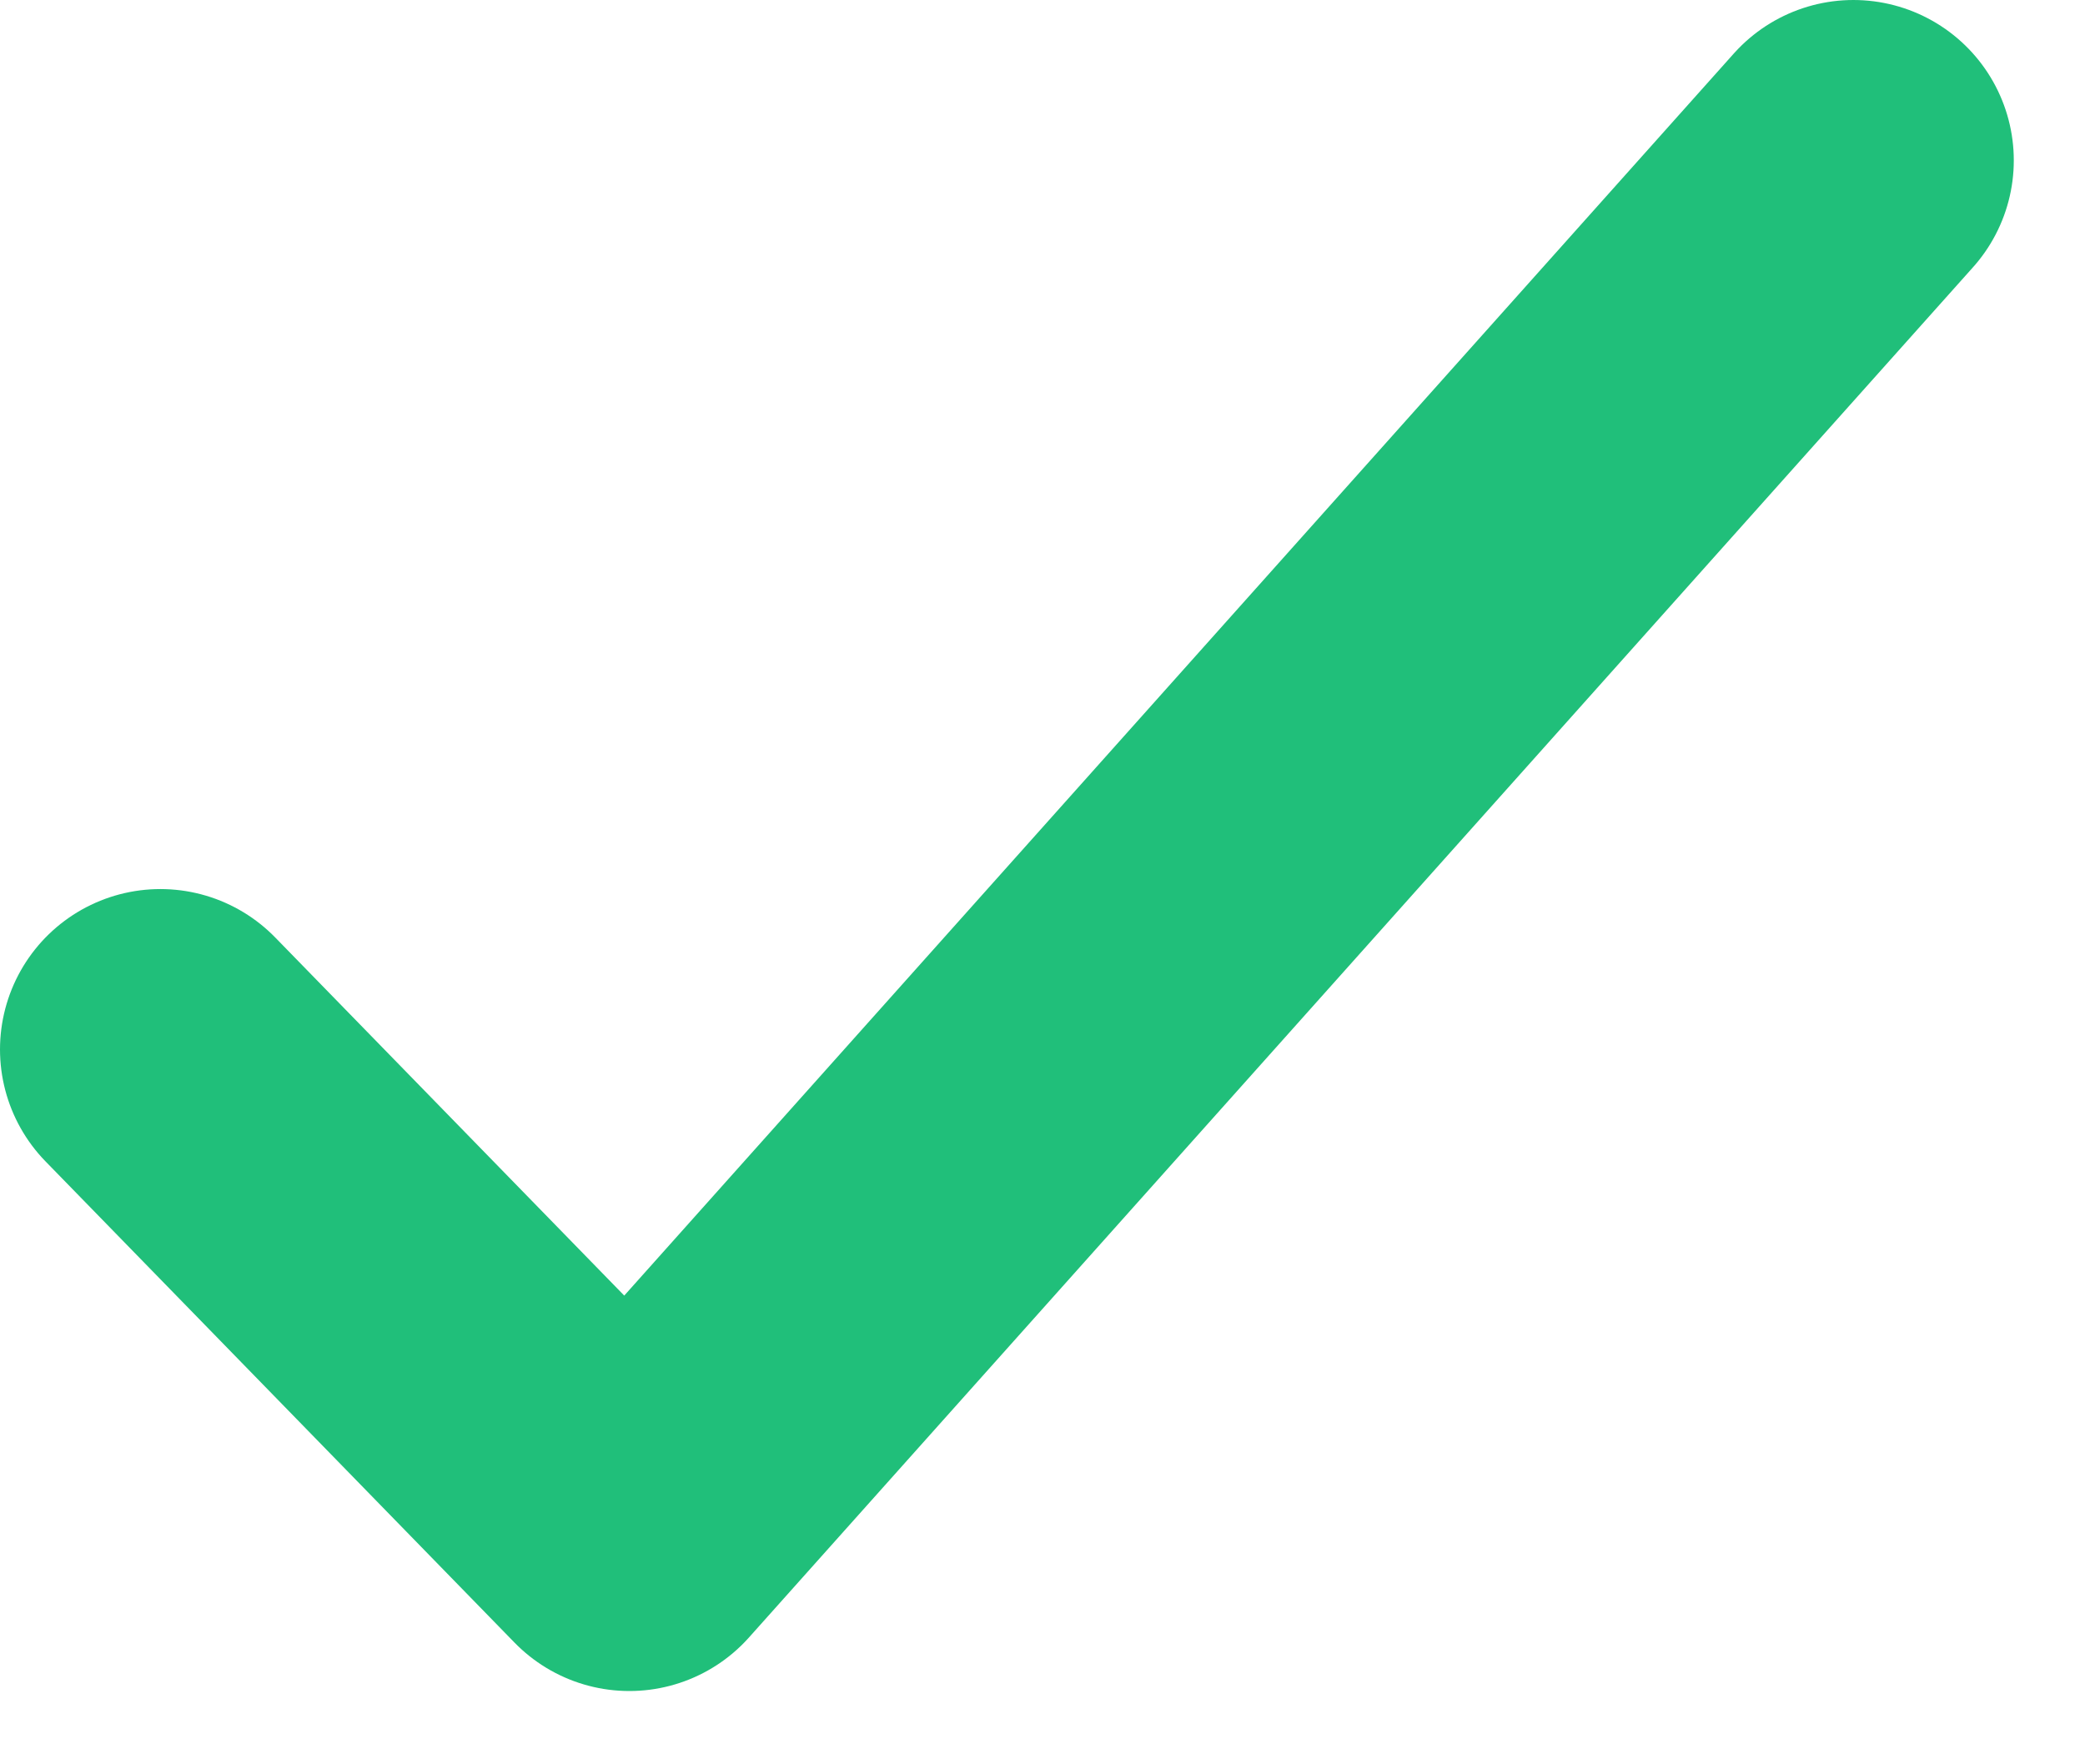 <svg width="13" height="11" viewBox="0 0 13 11" fill="none" xmlns="http://www.w3.org/2000/svg">
<path d="M1 6.543L3.924 9.543L11.556 1" stroke="#20BF7A" stroke-width="2" stroke-linecap="round" stroke-linejoin="round"/>
</svg>
